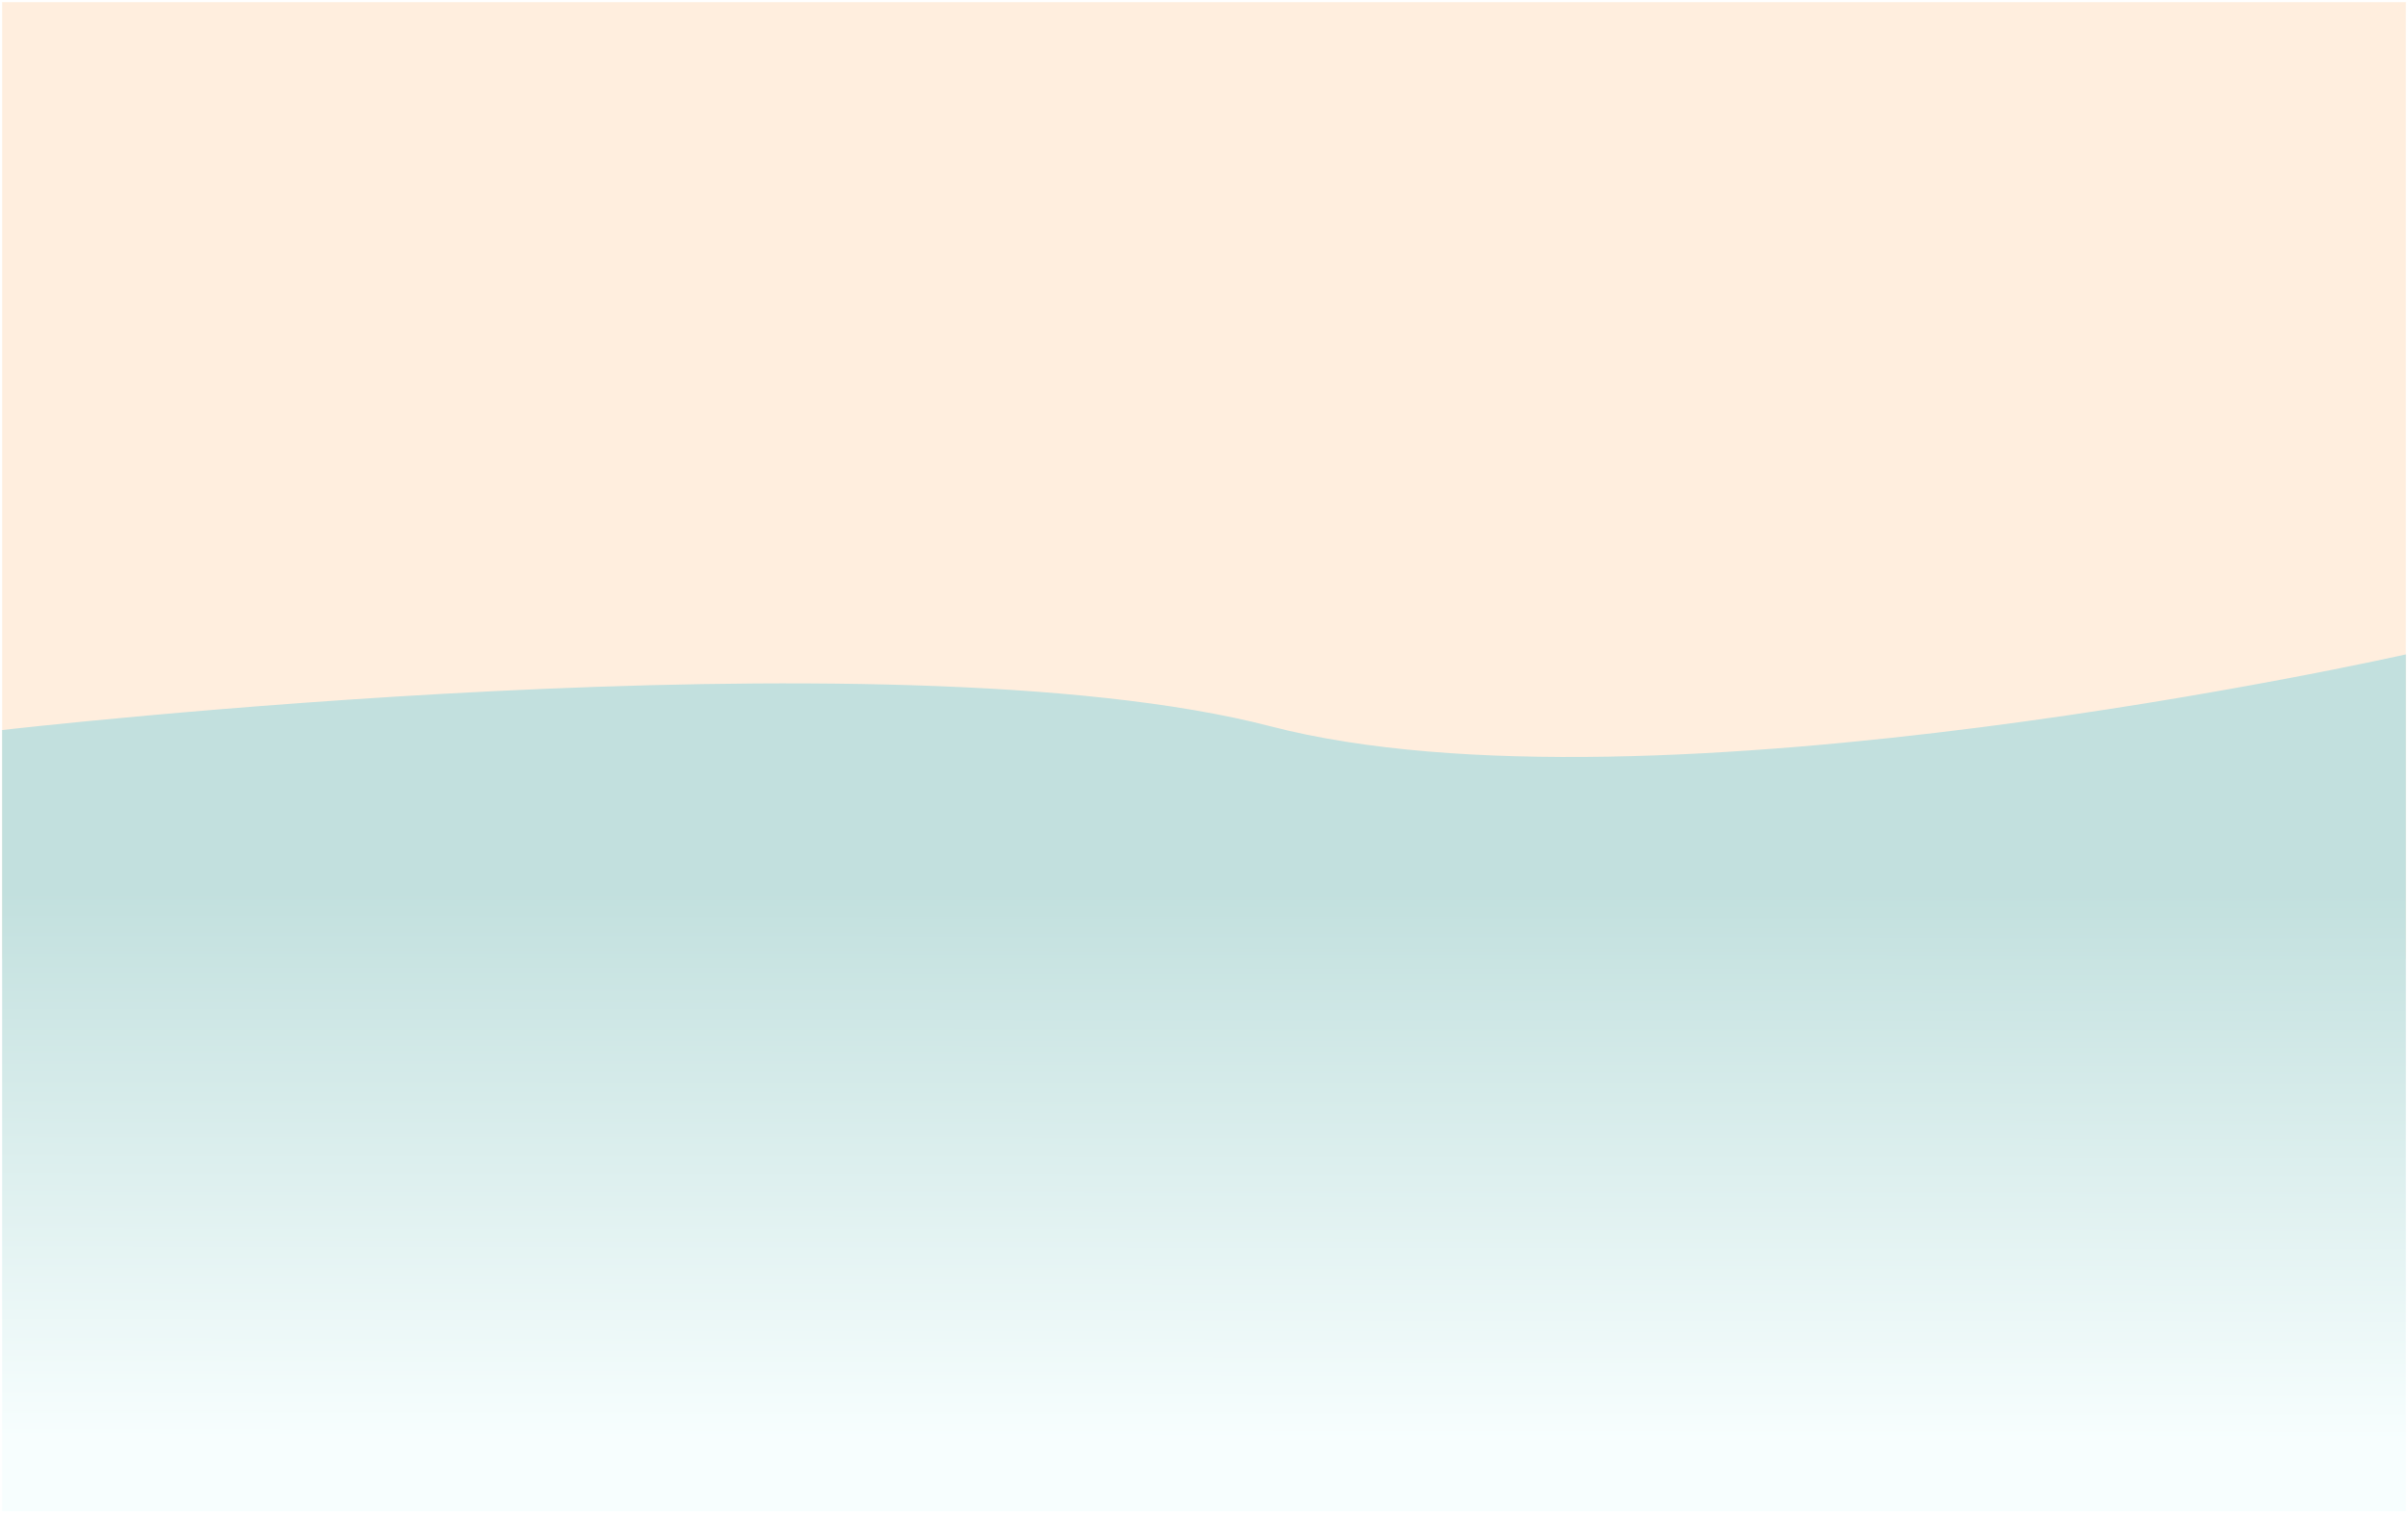 <?xml version="1.0" encoding="UTF-8"?> <svg xmlns="http://www.w3.org/2000/svg" width="4485" height="2819" viewBox="0 0 4485 2819" fill="none"> <g filter="url(#filter0_d_1164_1032)"> <path d="M4 0H4481V1782H4V0Z" fill="#FFEEDE"></path> <path d="M4 1355.9C4 1355.9 1659 1165.09 2366.06 1348.86C3073.13 1532.62 4481 1215 4481 1215V2811H4V1355.9Z" fill="url(#paint0_linear_1164_1032)"></path> </g> <defs> <filter id="filter0_d_1164_1032" x="0" y="0" width="4485" height="2819" filterUnits="userSpaceOnUse" color-interpolation-filters="sRGB"> <feFlood flood-opacity="0" result="BackgroundImageFix"></feFlood> <feColorMatrix in="SourceAlpha" type="matrix" values="0 0 0 0 0 0 0 0 0 0 0 0 0 0 0 0 0 0 127 0" result="hardAlpha"></feColorMatrix> <feOffset dy="4"></feOffset> <feGaussianBlur stdDeviation="2"></feGaussianBlur> <feComposite in2="hardAlpha" operator="out"></feComposite> <feColorMatrix type="matrix" values="0 0 0 0 0 0 0 0 0 0 0 0 0 0 0 0 0 0 0.25 0"></feColorMatrix> <feBlend mode="normal" in2="BackgroundImageFix" result="effect1_dropShadow_1164_1032"></feBlend> <feBlend mode="normal" in="SourceGraphic" in2="effect1_dropShadow_1164_1032" result="shape"></feBlend> </filter> <linearGradient id="paint0_linear_1164_1032" x1="2350.99" y1="1656.21" x2="2350" y2="2678" gradientUnits="userSpaceOnUse"> <stop stop-color="#C2E0DE"></stop> <stop offset="1" stop-color="#F7FEFE"></stop> </linearGradient> </defs> </svg> 